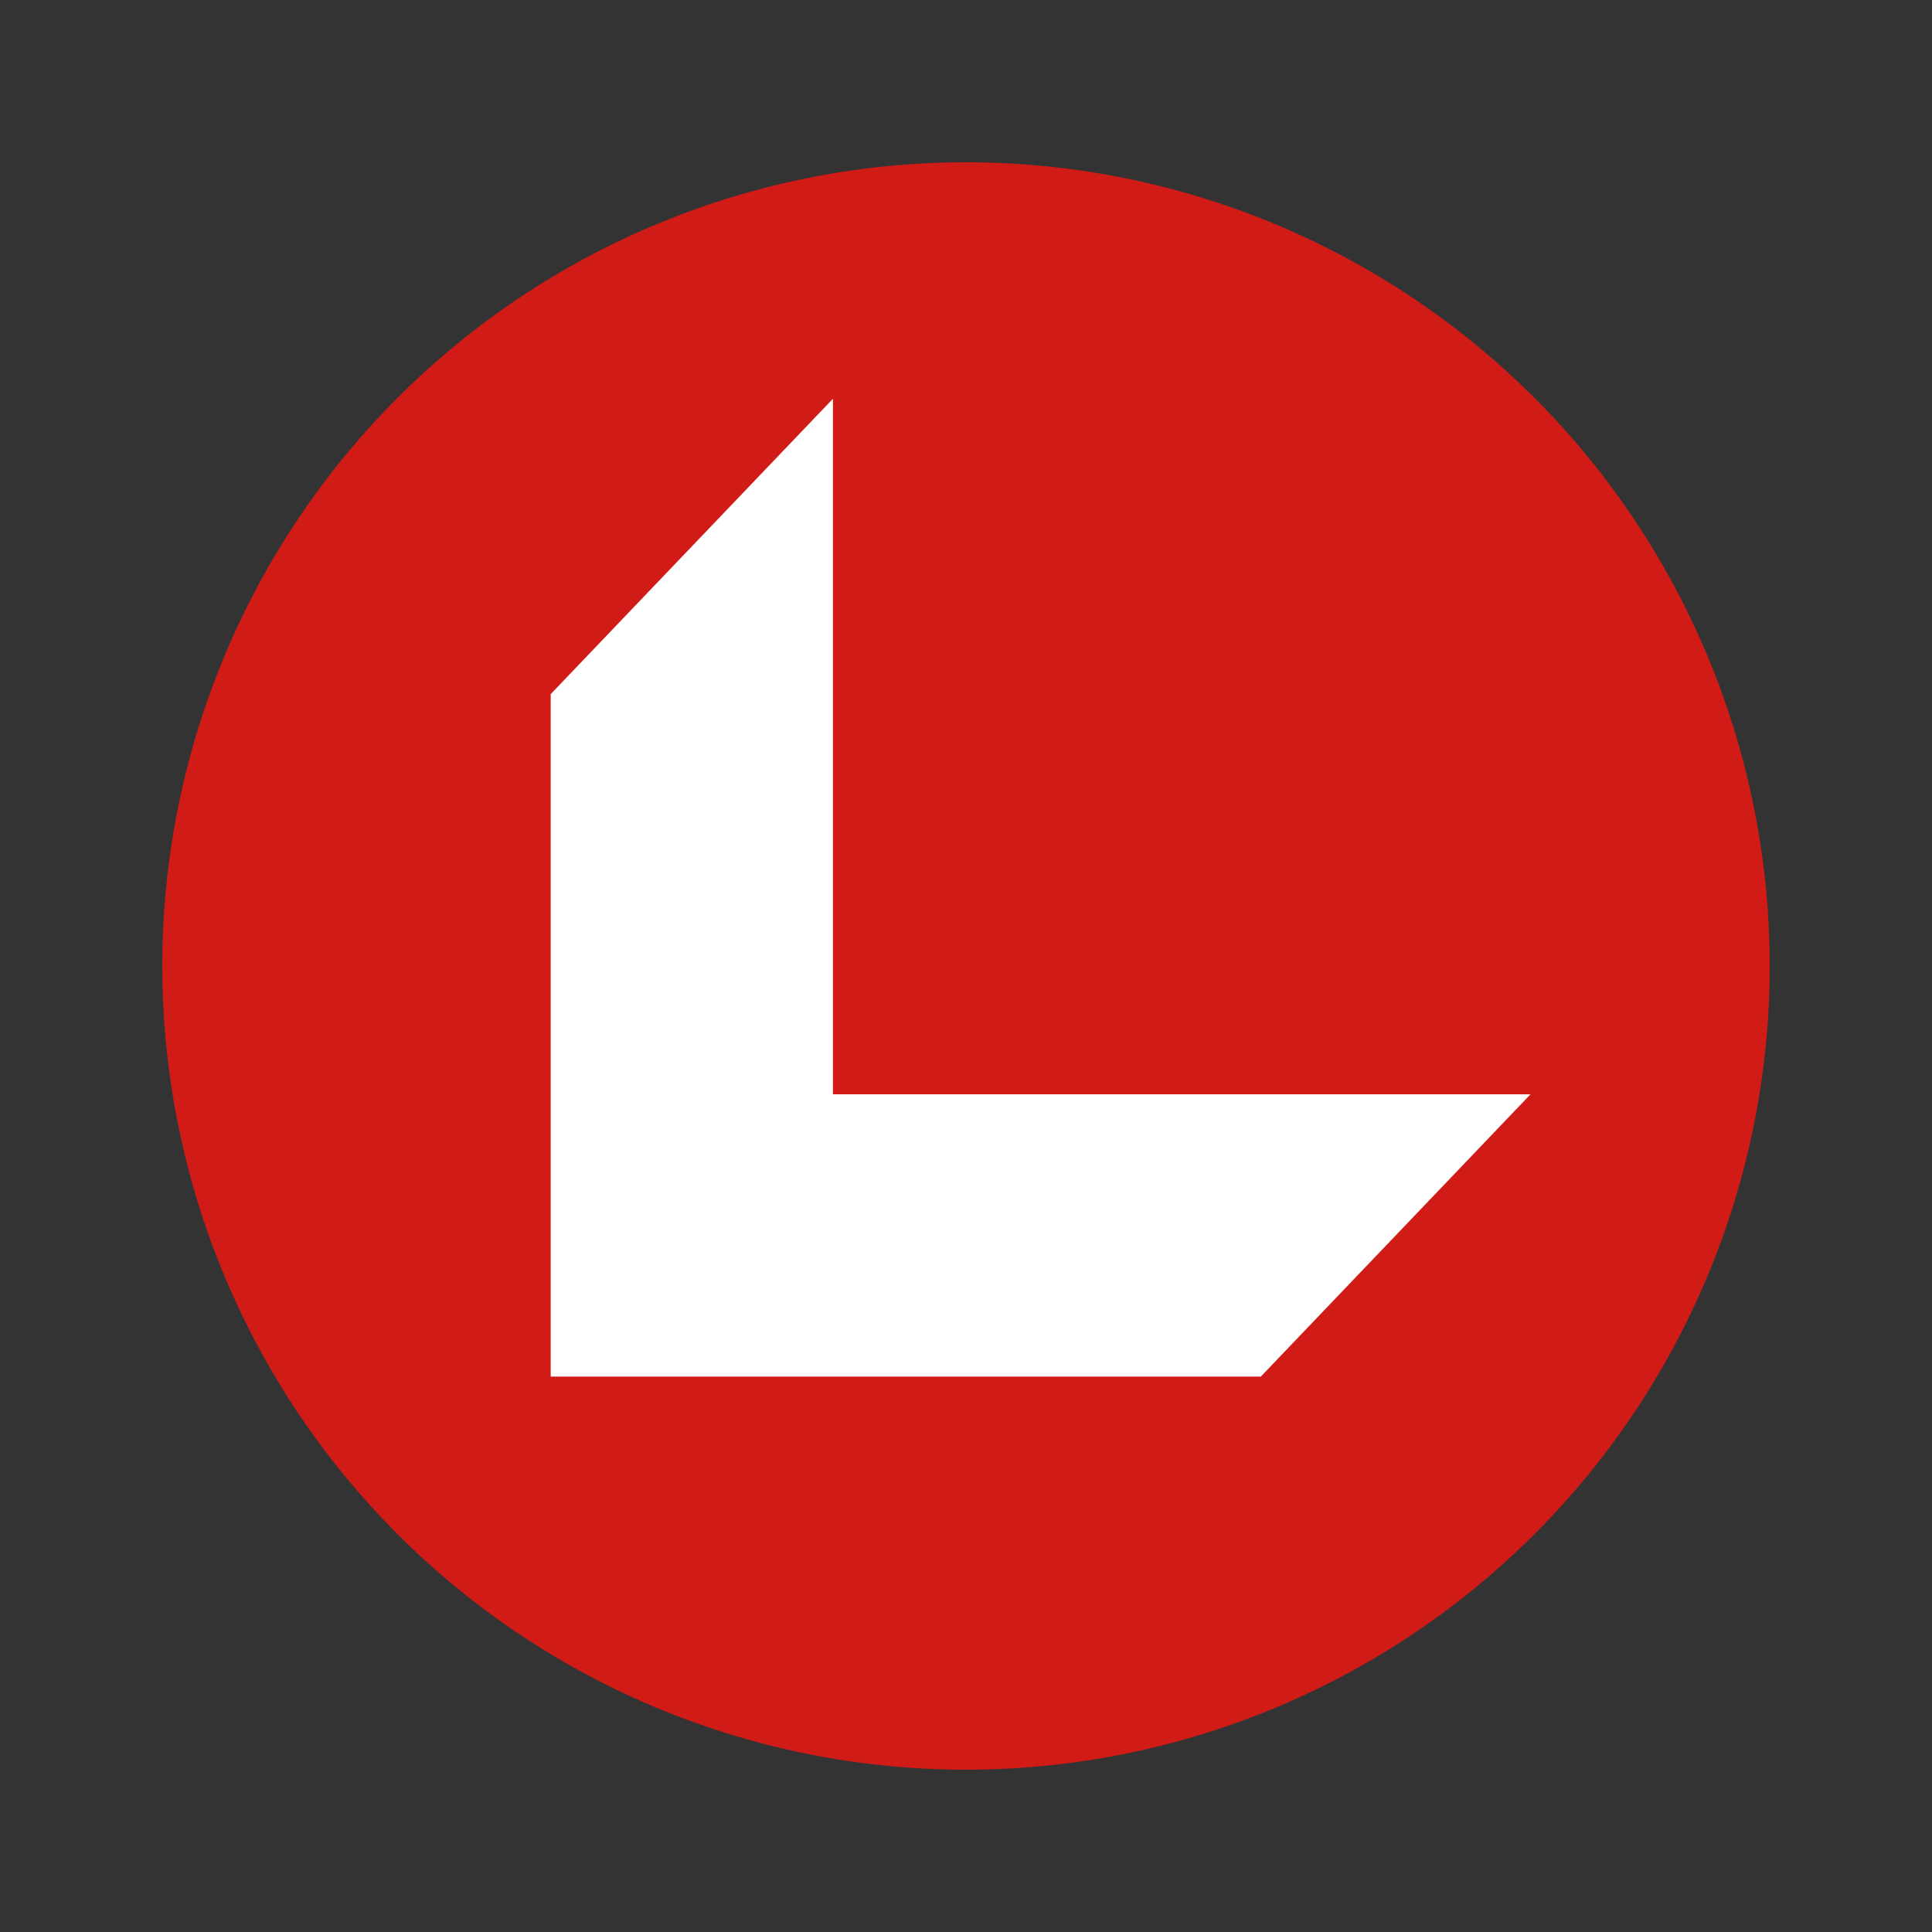 <?xml version="1.0" encoding="UTF-8"?>
<svg xmlns="http://www.w3.org/2000/svg" id="svg38" viewBox="0 0 250 250">
  <rect x="0" y="0" width="250" height="250" fill="#333333" stroke="none"/>
  <defs>
    <style>.cls-1{fill:#d01b16;}.cls-1,.cls-2{fill-rule:evenodd;}.cls-2{fill:#fff;}</style>
  </defs>
  <path id="path33" class="cls-1" d="M125,21A104,104,0,0,1,229,125h0A104,104,0,1,1,125,21h0Z"></path>
  <path id="path35" class="cls-2" d="M71.26,178.13h91.89l34.9-36.53H107.78v-90L71.26,89.82Z"></path>
</svg>
